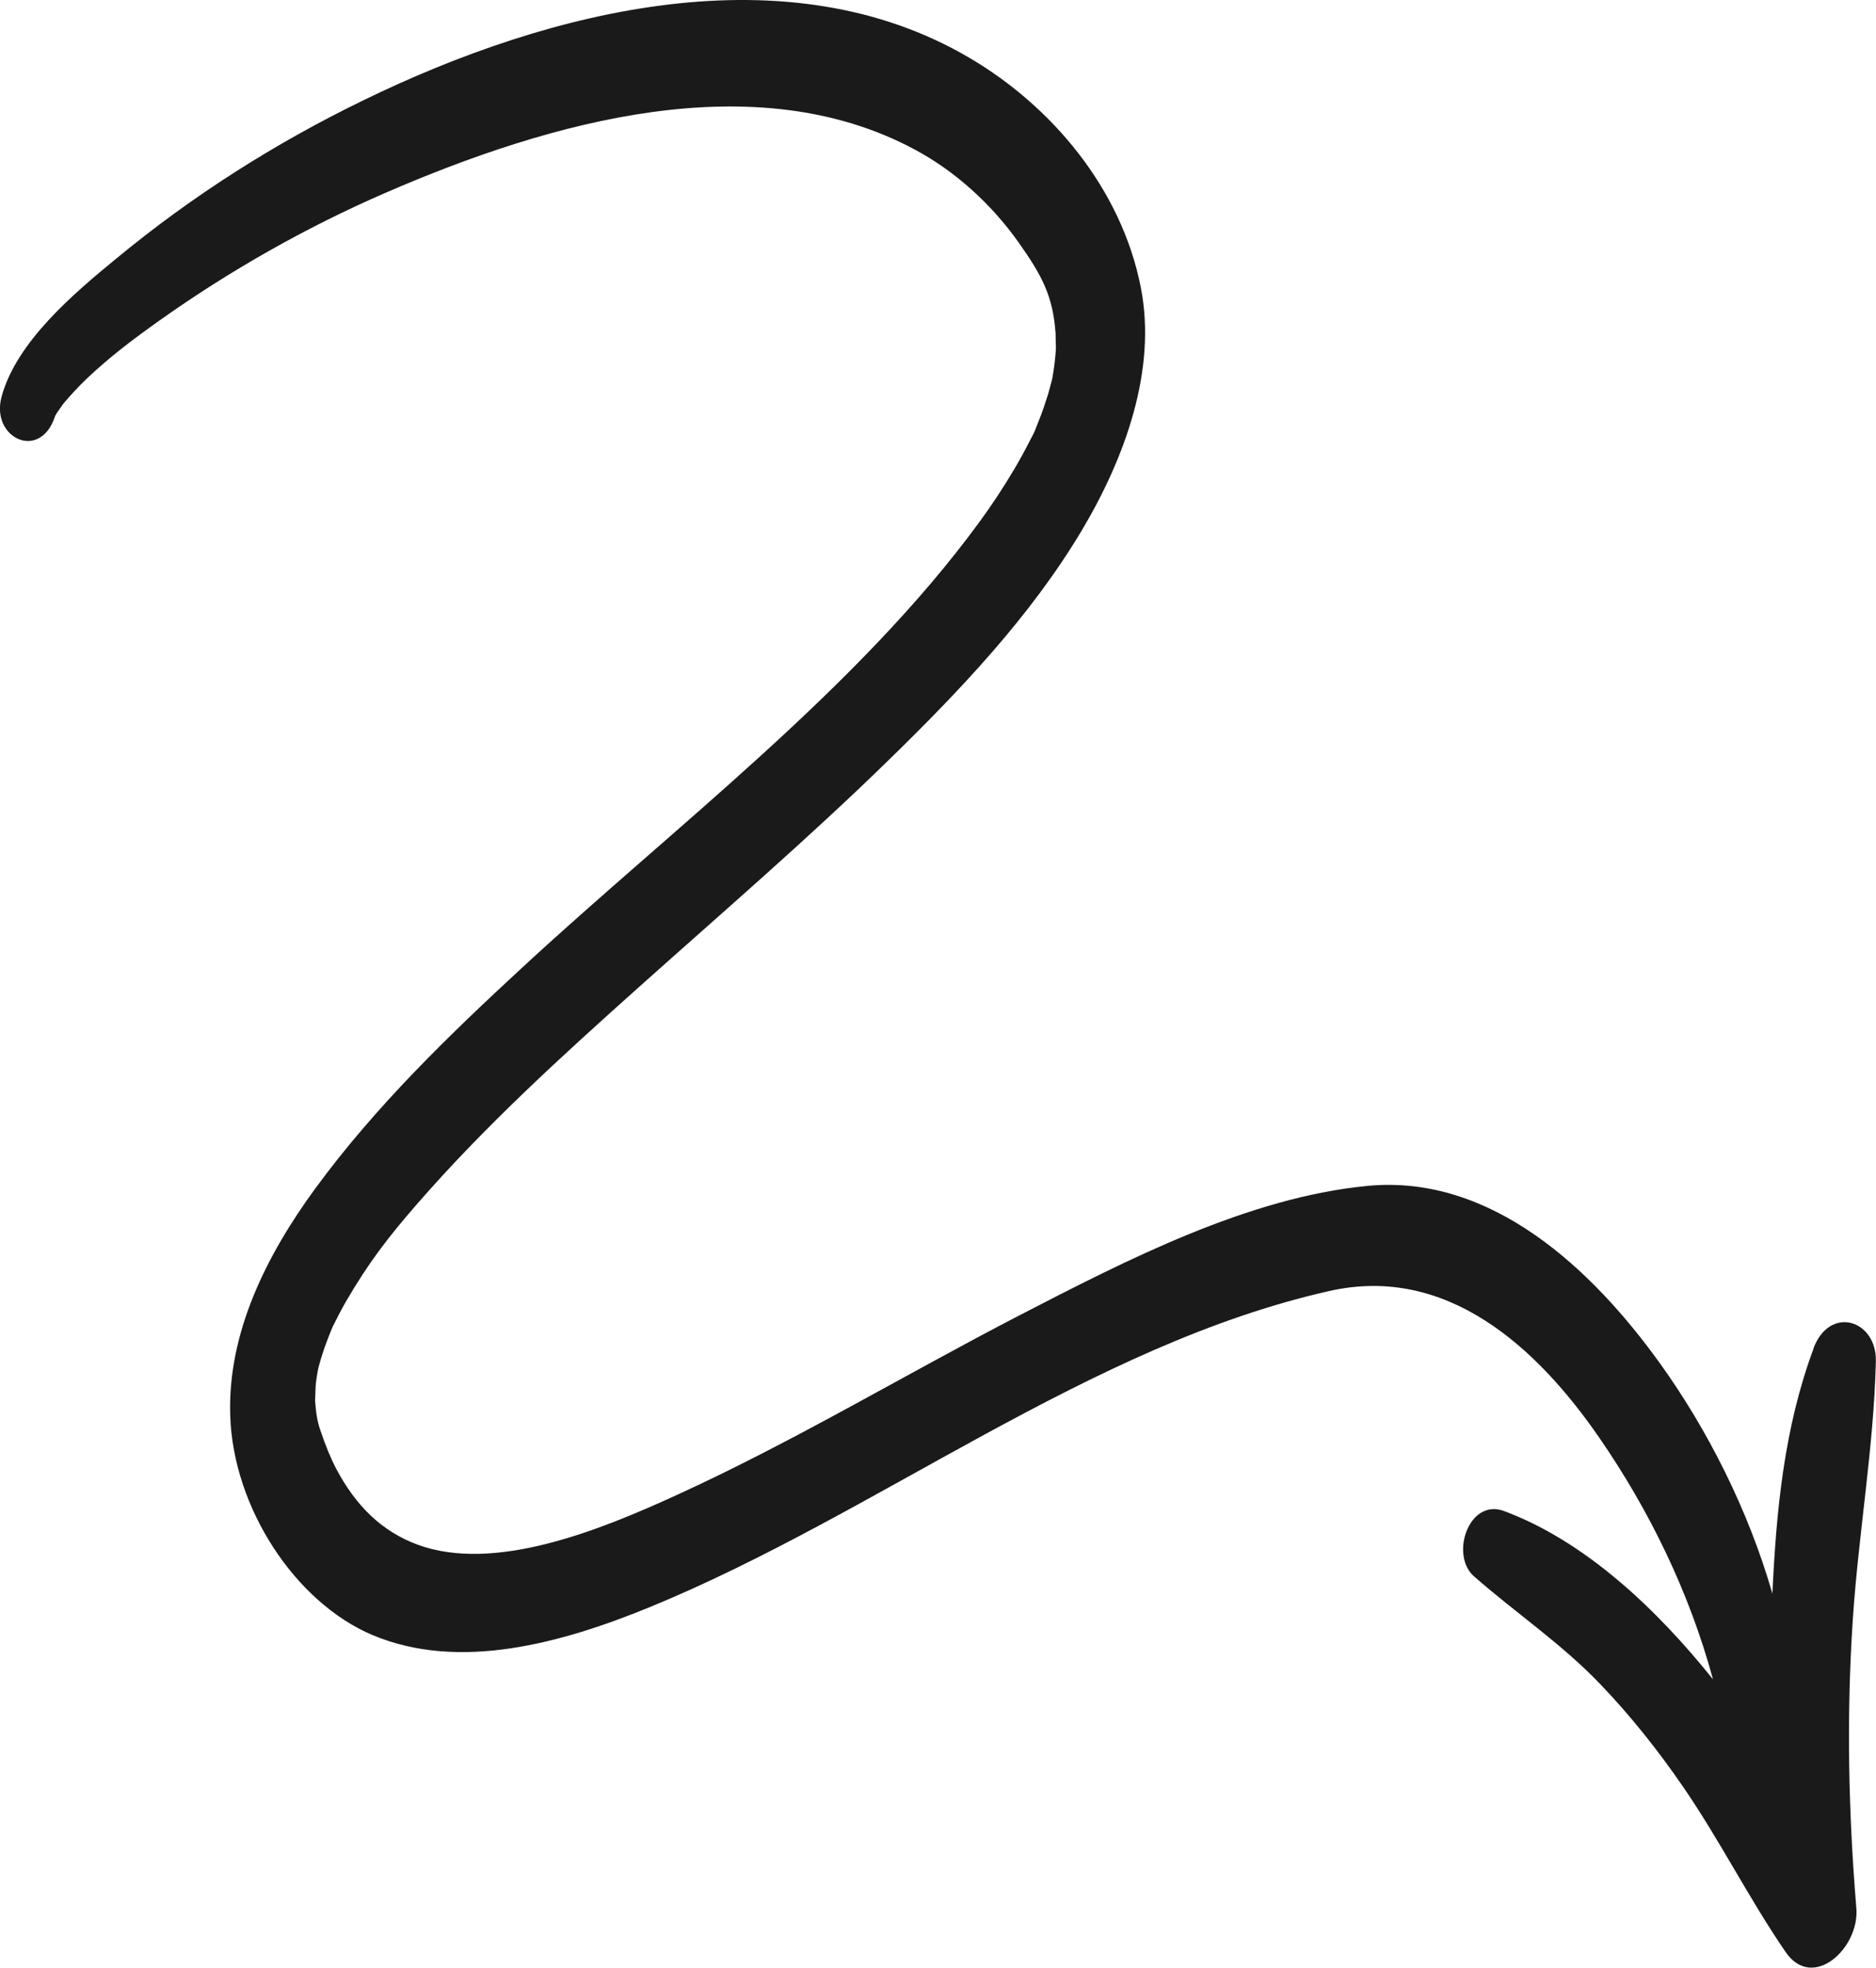 <?xml version="1.0" encoding="UTF-8"?><svg xmlns="http://www.w3.org/2000/svg" viewBox="0 0 127.85 134.08"><defs><style>.d{fill:#1a1a1a;}</style></defs><g id="a"/><g id="b"><g id="c"><path class="d" d="M123.59,91.9c-2,5.37-2.54,11.05-2.8,16.68-1.66-5.75-4.44-11.2-7.65-15.67-4.61-6.42-11.49-12.92-19.94-12.11-8.13,.78-16.41,5.04-23.82,8.87-7.74,4.01-15.29,8.55-23.19,12.16-5.38,2.47-12.49,5.33-17.72,3.42-2.44-.9-4.22-2.64-5.57-5.2-.41-.79-.75-1.66-1.04-2.52-.07-.19-.13-.39-.18-.59-.03-.12-.06-.26-.07-.32-.07-.4-.11-.81-.14-1.22,.02-.14,.03-.98,.06-1.18,.04-.3,.08-.59,.14-.89,.03-.12,.05-.24,.07-.29,.15-.54,.32-1.08,.52-1.61,.1-.27,.21-.54,.32-.81,.04-.09,.06-.15,.08-.2l.03-.06c.28-.56,.56-1.11,.87-1.65,1.57-2.7,2.88-4.39,4.85-6.66,4.69-5.39,9.97-10.18,15.24-14.89,5.67-5.07,11.44-10.03,16.9-15.36,4.82-4.7,9.66-9.77,13.18-15.67,2.93-4.92,5.12-10.92,4.02-16.53-1.33-6.8-6.13-12.39-11.65-15.64C53.74-3.33,37.7,.52,24.71,6.86c-5.94,2.89-11.59,6.46-16.8,10.77C5.12,19.92,1.1,23.28,.1,27.06c-.73,2.77,2.58,4.36,3.62,1.39,.02-.06,.03-.1,.04-.12,.03-.04,.06-.09,.1-.17,.07-.11,.41-.58,.43-.62,.51-.61,1.05-1.19,1.62-1.74,1.59-1.5,3.1-2.64,4.94-3.95,4.83-3.43,10.05-6.38,15.37-8.69,11.37-4.94,25.27-8.82,36.16-2.95,2.75,1.48,5.21,3.72,7.06,6.34,1.59,2.25,2.32,3.63,2.5,6.19,0,.14,.01,.79,.02,.83,0,.16,0,.33-.02,.49-.05,.58-.12,1.16-.23,1.74l-.02,.09s-.02,.07-.03,.11c-.08,.29-.15,.59-.24,.88-.19,.6-.38,1.19-.62,1.77-.43,1.07-.15,.48-.69,1.52-.31,.61-.64,1.21-.99,1.8-.74,1.25-1.54,2.46-2.39,3.62-8.28,11.31-20.66,20.65-31.08,30.28-5.05,4.66-10.06,9.5-14.18,15.13-3.31,4.53-5.97,9.81-5.78,15.47,.2,6.23,4.4,12.7,9.71,14.94,5.91,2.48,12.87,.55,18.86-1.9,15.6-6.4,29.97-17.86,46.34-21.55,7.99-1.8,14.13,3.81,18.4,10.01,3.36,4.87,6.12,10.47,7.74,16.45-3.82-4.77-8.7-9.41-14.25-11.47-2.39-.88-3.69,3-2.04,4.45,2.86,2.51,5.96,4.58,8.62,7.36,2.04,2.13,3.92,4.49,5.61,6.95,2.51,3.64,4.51,7.65,7.01,11.29,1.85,2.7,5.05-.27,4.82-2.99-.54-6.52-.68-13.08-.24-19.68,.39-5.88,1.43-11.71,1.57-17.57,.07-2.83-3.15-3.86-4.26-.87Z"/></g></g></svg>